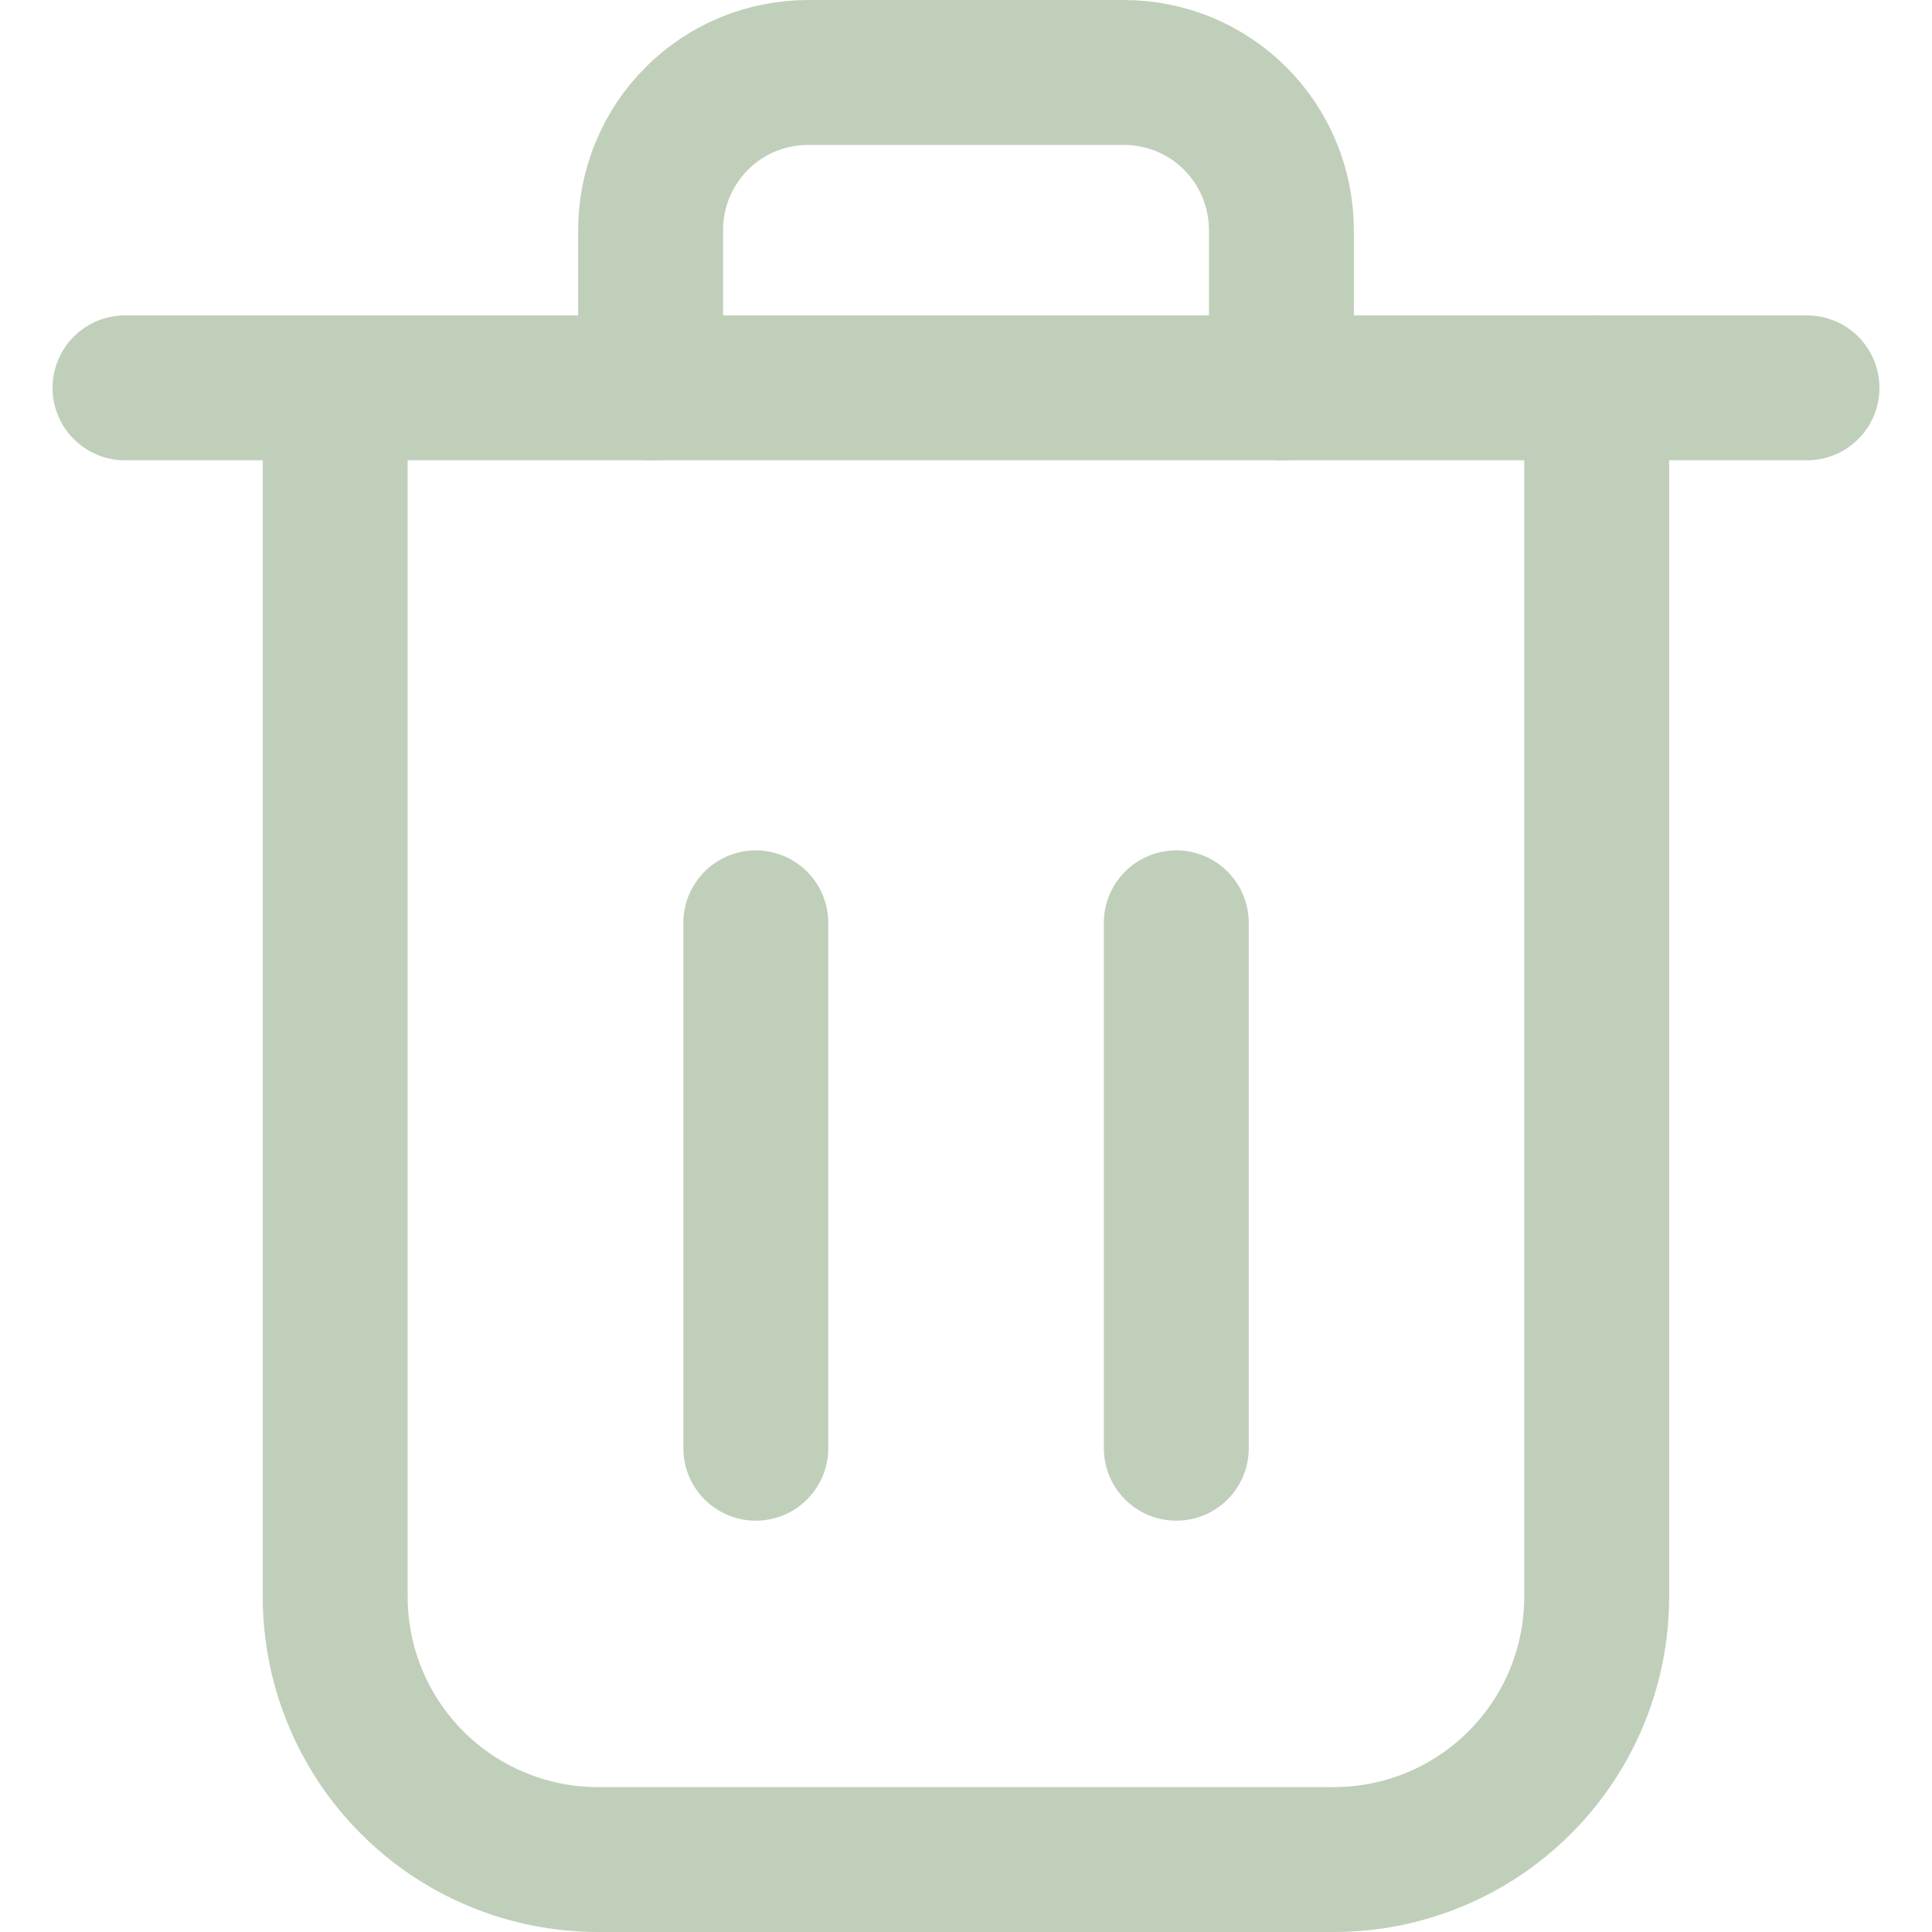 <svg width="20" height="20" viewBox="0 0 20 20" fill="none" xmlns="http://www.w3.org/2000/svg">
<path d="M3.47 4.015V16.529C3.47 16.886 3.54 17.24 3.677 17.57C3.814 17.901 4.014 18.201 4.267 18.453C4.519 18.706 4.819 18.907 5.15 19.043C5.48 19.18 5.834 19.25 6.191 19.25H13.809C14.53 19.25 15.222 18.963 15.732 18.453C16.242 17.943 16.529 17.251 16.529 16.53V4.014M1.294 4.015H18.706" stroke="#C0CFB9" stroke-width="1.5" stroke-linecap="round" stroke-linejoin="round"/>
<path d="M6.735 4.015V2.382C6.735 2.168 6.777 1.955 6.859 1.757C6.941 1.559 7.061 1.379 7.213 1.227C7.364 1.075 7.545 0.955 7.743 0.873C7.941 0.792 8.154 0.75 8.368 0.75H11.632C11.847 0.75 12.059 0.792 12.257 0.873C12.455 0.955 12.636 1.075 12.787 1.227C12.939 1.379 13.059 1.559 13.141 1.757C13.223 1.955 13.265 2.168 13.265 2.382V4.015M7.824 14.992V9.553M12.177 14.992V9.553" stroke="#C0CFB9" stroke-width="1.5" stroke-linecap="round" stroke-linejoin="round"/>
</svg>
